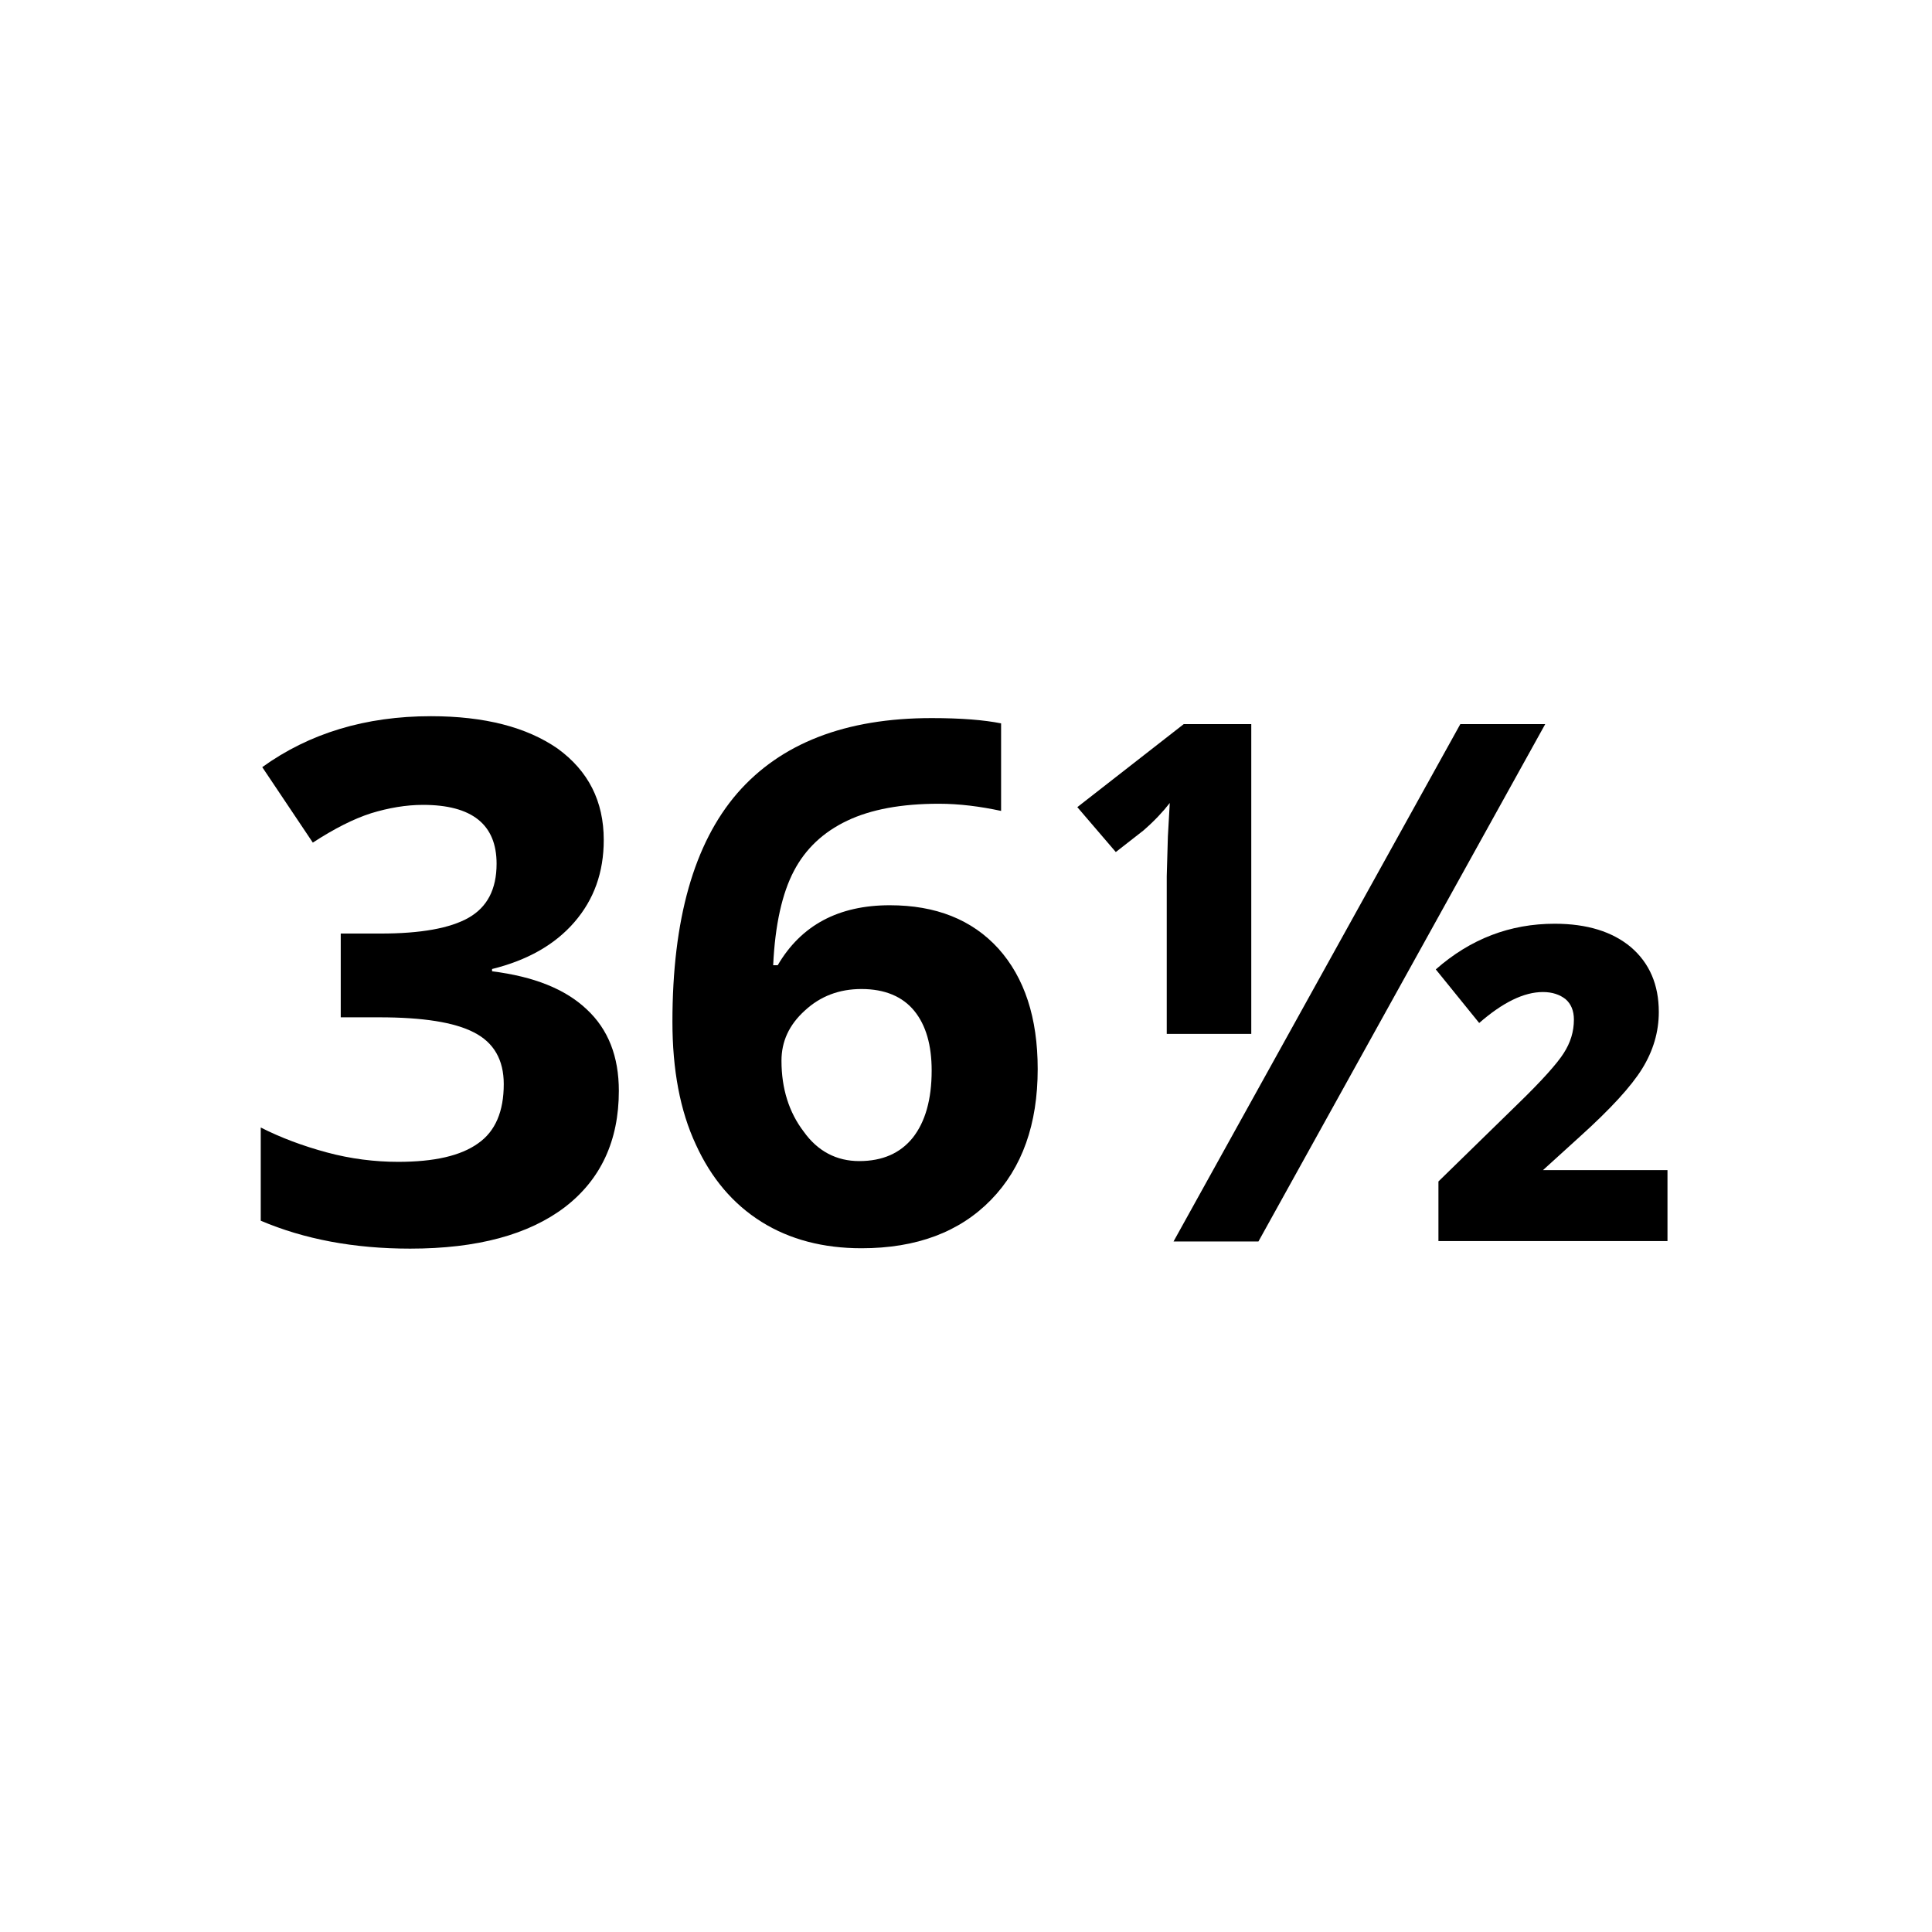 <?xml version="1.0" encoding="utf-8"?>
<!-- Generator: Adobe Illustrator 26.3.1, SVG Export Plug-In . SVG Version: 6.00 Build 0)  -->
<svg version="1.1" id="Livello_1" xmlns="http://www.w3.org/2000/svg" xmlns:xlink="http://www.w3.org/1999/xlink" x="0px" y="0px"
	 viewBox="0 0 512 512" style="enable-background:new 0 0 512 512;" xml:space="preserve">
<style type="text/css">
	.st0{enable-background:new    ;}
</style>
<g id="Livello_2_00000023991838317280939850000015855017329556857273_">
	<g id="Livello_1-2">
		<g class="st0">
			<path d="M160,222.6c0,8.6-2.6,15.8-7.8,21.8c-5.2,6-12.5,10.1-21.8,12.4v0.6c11.1,1.4,19.4,4.7,25.1,10.1
				c5.7,5.3,8.5,12.5,8.5,21.6c0,13.2-4.8,23.5-14.3,30.8c-9.6,7.3-23.2,11-41,11c-14.9,0-28.1-2.5-39.6-7.4v-24.7
				c5.3,2.7,11.2,4.9,17.5,6.6s12.7,2.5,18.9,2.5c9.6,0,16.6-1.6,21.2-4.9c4.6-3.2,6.8-8.5,6.8-15.7c0-6.4-2.6-11-7.9-13.7
				c-5.2-2.7-13.6-4-25.1-4H90.3v-22.2h10.6c10.6,0,18.4-1.4,23.3-4.2c4.9-2.8,7.4-7.5,7.4-14.3c0-10.4-6.5-15.6-19.5-15.6
				c-4.5,0-9.1,0.8-13.7,2.2c-4.7,1.5-9.8,4.1-15.5,7.8l-13.4-20c12.5-9,27.4-13.5,44.7-13.5c14.2,0,25.4,2.9,33.6,8.6
				C155.9,204.3,160,212.3,160,222.6z"/>
			<path d="M178.2,270.8c0-27.1,5.7-47.3,17.2-60.6c11.5-13.2,28.6-19.9,51.5-19.9c7.8,0,13.9,0.5,18.4,1.4v23.2
				c-5.6-1.2-11.1-1.9-16.5-1.9c-9.9,0-18,1.5-24.3,4.5s-11,7.4-14.1,13.3c-3.1,5.9-5,14.2-5.5,25h1.2c6.2-10.6,16.1-15.9,29.7-15.9
				c12.2,0,21.8,3.8,28.8,11.5c6.9,7.7,10.4,18.3,10.4,31.9c0,14.6-4.1,26.2-12.4,34.7c-8.3,8.5-19.7,12.8-34.3,12.8
				c-10.1,0-19-2.3-26.5-7c-7.5-4.7-13.3-11.5-17.4-20.5C180.2,294.3,178.2,283.4,178.2,270.8z M227.7,307.7
				c6.2,0,10.9-2.1,14.2-6.2c3.3-4.2,5-10.1,5-17.8c0-6.7-1.5-12-4.6-15.8s-7.8-5.8-14-5.8c-5.9,0-10.9,1.9-15,5.7
				c-4.2,3.8-6.2,8.2-6.2,13.3c0,7.4,2,13.7,5.9,18.8C216.7,305.1,221.7,307.7,227.7,307.7z"/>
			<path d="M331.5,274h-22.3v-41.8l0.3-10.5l0.5-8.9c-1.7,2.2-4,4.7-7,7.3l-7.3,5.7l-10.2-11.9l28.2-22h17.9V274z M409.5,191.9
				l-76,137.1H311l76-137.1H409.5z M441.9,328.9h-60.7v-15.8l21-20.5c6.4-6.2,10.5-10.8,12.2-13.5c1.8-2.8,2.7-5.7,2.7-8.9
				c0-2.4-0.8-4.2-2.2-5.4c-1.5-1.2-3.5-1.9-6-1.9c-5.1,0-10.7,2.8-16.9,8.2l-11.5-14.2c9.2-8.1,19.7-12.1,31.5-12.1
				c8.6,0,15.3,2.1,20.2,6.2c4.9,4.2,7.4,9.9,7.4,17.2c0,5.3-1.5,10.3-4.4,15c-2.9,4.7-8.4,10.7-16.5,18l-9.8,8.9h33V328.9z"/>
		</g>
	</g>
</g>
</svg>
